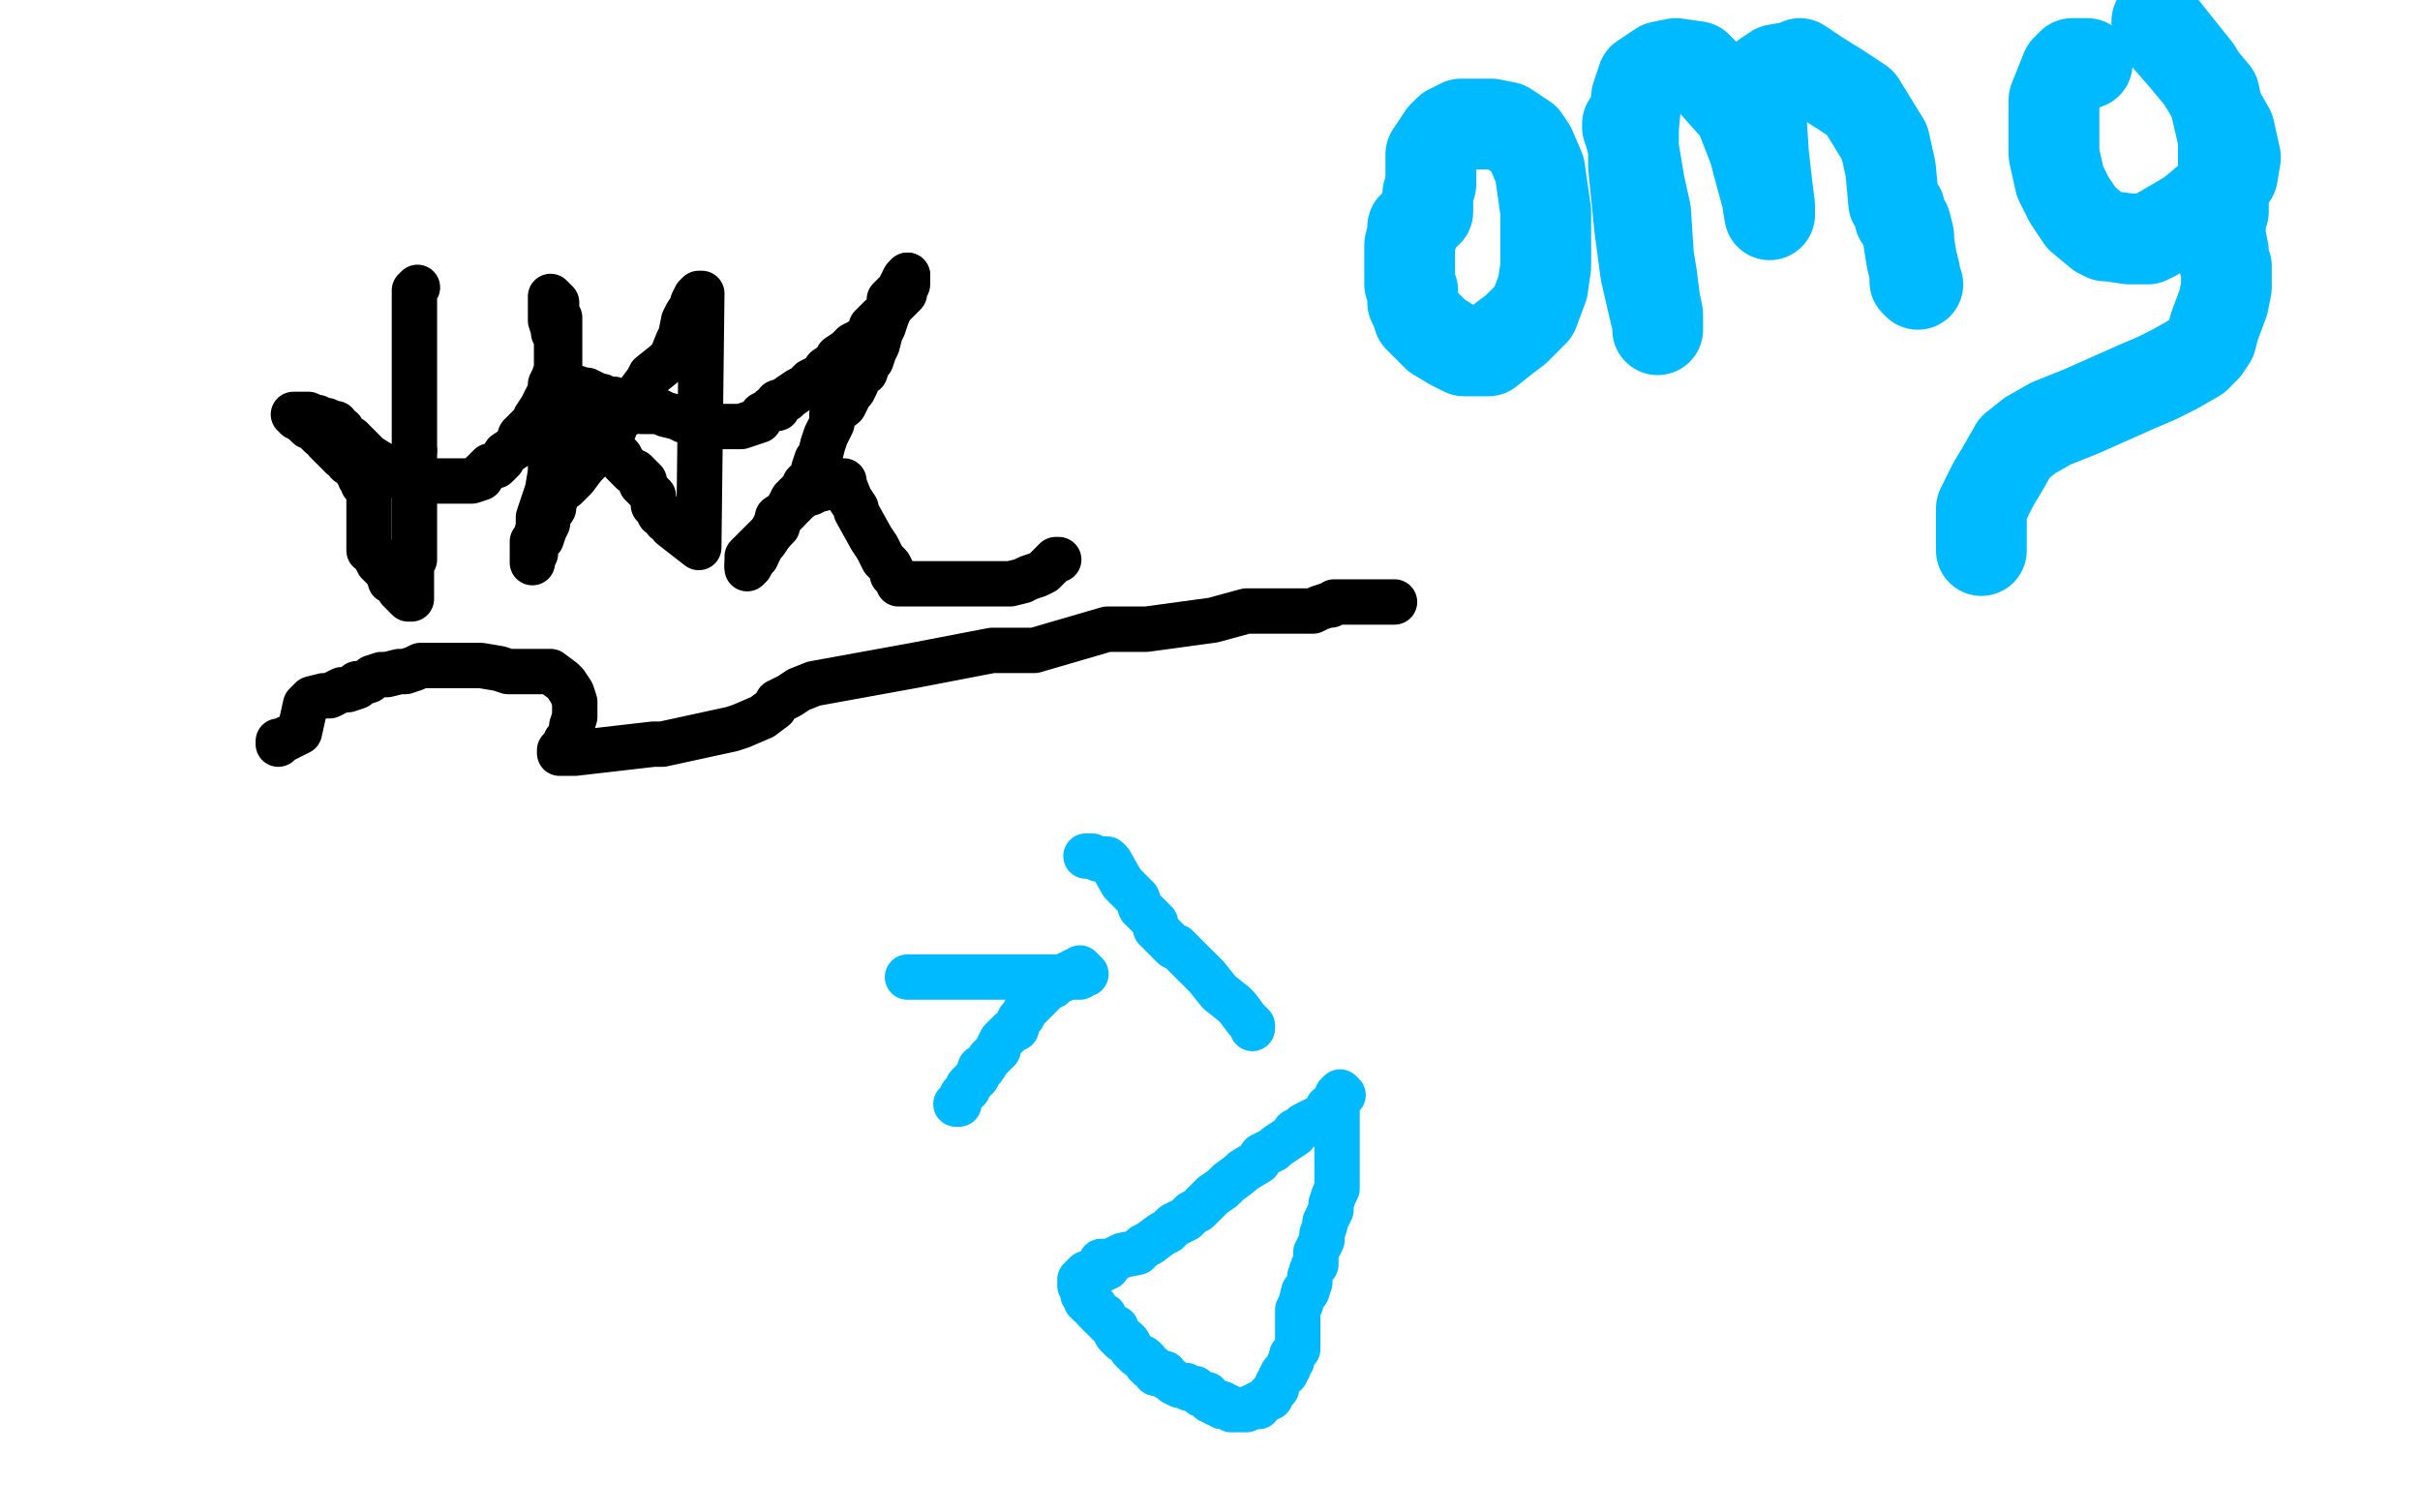 <?xml version="1.0" standalone="no"?>
<!DOCTYPE svg PUBLIC "-//W3C//DTD SVG 1.1//EN"
"http://www.w3.org/Graphics/SVG/1.1/DTD/svg11.dtd">

<svg width="800" height="500" version="1.1" xmlns="http://www.w3.org/2000/svg" xmlns:xlink="http://www.w3.org/1999/xlink" style="stroke-antialiasing: false"><desc>This SVG has been created on https://colorillo.com/</desc><rect x='0' y='0' width='800' height='500' style='fill: rgb(255,255,255); stroke-width:0' /><polyline points="138,95 137,96 137,96 137,97 137,97 137,99 137,99 137,100 137,100 137,101 137,101 137,102 137,102 137,103 137,103 137,104 137,104 137,105 137,105 137,106 137,107 137,108 137,109 137,110 137,111 137,112 137,113 137,114 137,115 137,116 137,117 137,118 137,119 137,120 137,121 137,122 137,123 137,124 137,125 137,126 137,127 137,128 137,129 137,130 137,132 137,133 137,134 137,135 137,136 137,137 137,138 137,139 137,140 137,141 137,142 137,143 137,144 137,145 137,146 137,147 137,148 137,149" style="fill: none; stroke: #000000; stroke-width: 15; stroke-linejoin: round; stroke-linecap: round; stroke-antialiasing: false; stroke-antialias: 0; opacity: 1.0"/>
<polyline points="137,155 137,156 137,157 137,158 137,159 137,160 137,161" style="fill: none; stroke: #000000; stroke-width: 15; stroke-linejoin: round; stroke-linecap: round; stroke-antialiasing: false; stroke-antialias: 0; opacity: 1.0"/>
<polyline points="137,149 137,150 137,151 137,152 137,153 137,154 137,155" style="fill: none; stroke: #000000; stroke-width: 15; stroke-linejoin: round; stroke-linecap: round; stroke-antialiasing: false; stroke-antialias: 0; opacity: 1.0"/>
<polyline points="137,161 137,162 137,163 137,164 137,165 137,166 137,167 137,168 137,169 137,170 137,171 137,172 137,173 137,175 137,176 137,178 137,179 137,180 137,182 137,183 137,184 137,185 136,186 136,187 136,189 136,190 136,192 136,193 136,195 136,197 136,198 135,197 135,198 134,197 133,196 132,195 132,194 131,193 130,192 129,192 129,191 129,190 128,189" style="fill: none; stroke: #000000; stroke-width: 15; stroke-linejoin: round; stroke-linecap: round; stroke-antialiasing: false; stroke-antialias: 0; opacity: 1.0"/>
<polyline points="121,161 120,160 120,159 120,158 119,158 119,157 118,156 117,154 116,153 115,153 114,151 113,151 111,149 111,148 110,148 108,146 108,145 107,144 106,144 105,143 105,142 102,141 101,140 100,139" style="fill: none; stroke: #000000; stroke-width: 15; stroke-linejoin: round; stroke-linecap: round; stroke-antialiasing: false; stroke-antialias: 0; opacity: 1.0"/>
<polyline points="128,189 128,188 127,188 126,187 125,186 124,184 123,182 122,182 122,181 122,180 122,179 122,178 122,177 122,176 122,175 122,174 122,173 122,172 122,171 122,170 122,169 122,168 122,167 122,166 122,165 122,164 122,163 121,161" style="fill: none; stroke: #000000; stroke-width: 15; stroke-linejoin: round; stroke-linecap: round; stroke-antialiasing: false; stroke-antialias: 0; opacity: 1.0"/>
<polyline points="100,139 98,138 98,137 97,137 98,137 100,137 101,137 102,137 104,138 105,138 106,139 108,139 110,140 111,140 111,141 112,142 113,142 114,144 116,145 121,150 122,151 127,154 128,155 132,157 133,158 135,158 137,158 140,159 141,159 143,159 144,159 145,159 146,159 148,159 151,159 154,159 156,159 159,158 159,157 161,155 162,154 164,154 166,152 167,150 170,148 171,147 172,144 173,143 175,141 177,139 177,138 179,135 180,133 181,131 182,129 182,127 183,125 184,122 184,120 184,117 184,116 184,113 184,112 183,110 183,109 182,106 182,105 182,103 182,101 182,100 182,98 183,99 184,100 184,103 185,105 185,110 185,113 185,124 185,127 184,132 184,135 184,138 184,140 184,143 184,144 183,148 183,150 182,154 182,156 181,162 180,165 178,171 178,174 177,178 176,179 176,183 176,185 176,186 176,185 177,183 177,182 178,179 179,178 180,175 181,173 181,172 181,171 183,168 183,167 184,164 185,162 187,161 190,158 193,154 195,152 199,147 200,145 203,142 204,139 207,137 207,134 210,132 211,130 214,126 215,124 220,120 222,118 224,113 225,111 226,106 227,104 229,101 229,100 230,98 231,97 232,97 231,181 222,174 222,173 220,172 220,171 219,170 218,170 217,168 216,167 216,166 216,165 216,164 215,163 214,162 213,161 212,160 213,161 213,160 212,159 213,159 211,157 210,156 209,156 208,155 206,153 205,151 204,150 202,149 202,148 201,147 200,146 199,145 198,144 198,143 197,142 196,140 195,139 194,138 193,136 192,136 190,134 190,133 188,132 188,131 187,130 186,130 186,129 185,129 184,127 185,127 187,127 189,128 190,128 193,129 194,129 196,130 198,131 199,131 201,132 203,132 205,133 207,133 208,134 209,134 212,136 213,136 215,136 217,136 218,136 220,137 224,138 226,139 231,140 232,141 236,141 239,141 241,141 245,141 248,140 251,139 252,137 254,136 255,135 257,135 257,133 260,132 261,131 264,129 266,128 268,126 270,125 273,123 273,122 276,120 277,118 280,116 282,114 284,113 287,111 288,108 290,106 291,105 293,104 295,101 297,99 299,97 299,96 300,94 300,93 300,92 300,91" style="fill: none; stroke: #000000; stroke-width: 15; stroke-linejoin: round; stroke-linecap: round; stroke-antialiasing: false; stroke-antialias: 0; opacity: 1.0"/>
<polyline points="250,184 249,185 248,187 247,187" style="fill: none; stroke: #000000; stroke-width: 15; stroke-linejoin: round; stroke-linecap: round; stroke-antialiasing: false; stroke-antialias: 0; opacity: 1.0"/>
<polyline points="300,91 299,92 297,96 294,99 294,102 292,108 291,110 290,114 289,116 288,119 287,120 286,123 284,124 283,127 282,129 281,130 279,134 275,137 275,140 273,144 272,147 271,151 270,152 269,155 269,157 266,160 266,161 263,164 262,165 260,169 259,170 256,174 255,176 253,179 252,180 250,184" style="fill: none; stroke: #000000; stroke-width: 15; stroke-linejoin: round; stroke-linecap: round; stroke-antialiasing: false; stroke-antialias: 0; opacity: 1.0"/>
<polyline points="247,187 247,188 247,187 247,186 247,184 249,182 252,179 254,177 257,174 257,171 260,169 262,167 263,166 264,165 267,163 268,163 270,162 274,161 275,160 276,159 277,159 278,159 279,159 279,160 281,165 283,168 283,169 288,178 290,181 292,185 294,187 295,189 295,190 296,191 297,192 297,193 298,193 299,193 300,193 302,193 305,193 311,193 324,193 334,193 338,192 340,191 343,190 345,189 347,187 348,186 349,185 350,185" style="fill: none; stroke: #000000; stroke-width: 15; stroke-linejoin: round; stroke-linecap: round; stroke-antialiasing: false; stroke-antialias: 0; opacity: 1.0"/>
<polyline points="92,246 92,245 92,245 93,245 93,245 95,244 95,244 99,242 99,242 101,233 101,233 103,231 103,231 107,230 107,230 109,230 109,230 113,228 113,228 115,228 115,228 118,227 118,227 118,226 118,226 119,226 119,226 122,225 122,225 123,224 123,224 126,223 126,223 128,223 128,223 132,222 132,222 134,222 134,222 137,221 137,221 139,220 139,220 145,220 145,220 150,220 150,220 159,220 159,220 165,221 165,221 168,222 168,222 174,222 174,222 175,222 175,222 177,222 177,222 179,222 179,222 180,222 180,222 181,222 181,222 182,222 182,222 186,225 186,225 187,226 187,226 189,229 190,232 190,233 190,237 189,240 189,244 187,245 186,248 185,248 185,249 186,249 190,249 216,246 219,246 242,241 245,240 252,237 256,234 257,232 261,230 264,228 269,226 291,222 302,220 328,215 342,215 366,208 379,208 401,205 412,202 425,202 428,202 434,202 436,201 439,200 440,200 441,199 442,199 443,199 444,199 445,199 446,199 447,199 448,199 449,199 451,199 453,199 456,199 459,199 460,199 461,199" style="fill: none; stroke: #000000; stroke-width: 15; stroke-linejoin: round; stroke-linecap: round; stroke-antialiasing: false; stroke-antialias: 0; opacity: 1.0"/>
<polyline points="300,323 301,323 301,323 302,323 302,323 304,323 304,323 307,323 307,323 309,323 309,323 312,323 312,323 314,323 314,323 318,323 318,323 319,323 319,323 322,323 322,323 324,323 324,323 326,323 326,323 327,323 327,323 329,323 329,323 333,323 333,323 334,323 334,323 338,323 338,323 339,323 339,323 341,323 341,323 343,323 343,323 345,323 345,323 348,323 348,323 350,323 350,323 351,323 351,323 355,323 355,323 357,323 357,323 358,322 358,322 359,322 359,322 358,321 357,320 357,321 356,321 355,321 354,322 353,322 352,323 351,324 350,324 349,325 348,326 347,326 345,328 344,329 343,330 342,331 341,332 340,333 339,334 338,336 337,337 336,339 336,340 334,341 333,342 331,344 330,346 330,347 327,350 325,353 324,353 323,356 322,357 320,359 320,360 318,362 317,364 317,365 316,365" style="fill: none; stroke: #00baff; stroke-width: 15; stroke-linejoin: round; stroke-linecap: round; stroke-antialiasing: false; stroke-antialias: 0; opacity: 1.0"/>
<polyline points="359,283 360,283 360,283 361,283 361,283 363,284 363,284 364,284 364,284 366,284 366,284 367,285 367,285 371,292 371,292 373,294 373,294 376,297 376,297 377,300 377,300 382,305 382,305 382,307 382,307 385,310 385,310 386,311 386,311 387,312 387,312 388,313 388,313 389,313 389,313 390,314 390,314 392,316 392,316 393,317 393,317 397,321 397,321 399,323 399,323 403,328 403,328 408,332 408,332 409,333 409,333 412,337 412,337 413,338 413,338 414,339 414,339 414,340 414,340" style="fill: none; stroke: #00baff; stroke-width: 15; stroke-linejoin: round; stroke-linecap: round; stroke-antialiasing: false; stroke-antialias: 0; opacity: 1.0"/>
<polyline points="364,417 365,417 365,417 366,417 366,417 367,417 367,417 369,416 369,416 371,415 371,415 376,414 376,414 378,412 378,412 380,411 380,411 384,408 384,408 386,407 386,407 388,405 388,405 392,403 392,403 394,401 394,401 396,400 396,400 399,397 399,397 401,395 401,395 404,393 404,393 406,391 406,391 410,388 410,388 411,387 411,387 416,384 416,384 417,382 417,382 421,380 421,380 422,379 422,379 425,377 425,377 428,375 428,375 428,374 428,374 430,373 430,373 431,372 431,372 433,371 433,371 435,370 437,369 439,367 439,366 441,365 442,365 442,364 443,363 443,362 444,362 443,361 442,362 442,364 442,366 442,369 442,372 442,375 442,377 442,379 442,381 442,382 442,383 442,384 442,387 442,390 442,393 441,395 440,398 440,400 438,404 438,405 437,408 437,410 435,414 435,415 435,418 434,419 433,422 433,424 432,427 431,427 430,431 429,433 429,435 429,437 429,439 429,440 429,443 429,444 429,446 428,447 427,448 427,450 426,451 426,452 425,454 424,454 422,458 422,459 421,460 420,461 420,462 418,463 416,464 416,465 414,465 412,466 411,466 410,466 409,466 408,466 407,466 406,465 405,465 404,465 404,464 402,464 401,463 400,463 399,462 399,461 397,461 396,460 395,459 394,459 393,459 392,458 390,458 388,457 387,456 385,455 385,454 383,454 382,454 381,452 380,452 379,451 379,450 378,449 376,448 375,447 374,446 373,444 372,443 371,443 369,441 369,439 367,438 366,437 365,436 365,435 364,435 363,434 362,433 362,432 361,431 360,431 360,430 359,430 359,429 358,428 358,427 358,426 357,425 357,424 357,423 358,423 358,422 359,421 361,421 362,420 364,420 365,419 366,419" style="fill: none; stroke: #00baff; stroke-width: 15; stroke-linejoin: round; stroke-linecap: round; stroke-antialiasing: false; stroke-antialias: 0; opacity: 1.0"/>
<polyline points="666,117 666,118 666,118 666,119 666,119 666,121 666,121 666,122 666,122 666,124 666,124 666,125 666,125 666,127 666,127 666,129 666,129 666,130 666,130 666,132 666,132 666,133 666,133 666,134 666,134 669,145 669,149 670,151 671,154 673,158 673,159 674,162 674,163 675,165 675,166 675,168 675,170 675,173 676,177 676,180 676,186 676,189 676,203 676,206 676,212 676,215 676,221 676,224 676,229 676,231 676,236 676,238 676,242 676,243 676,247 676,249 676,251 676,252 676,255 674,257 672,255 671,259 671,261 671,266 672,269 672,274 673,276 673,279 674,281 674,282" style="fill: none; stroke: #14ae00; stroke-width: 15; stroke-linejoin: round; stroke-linecap: round; stroke-antialiasing: false; stroke-antialias: 0; opacity: 1.0"/>
<polyline points="643,241 644,241 644,241 645,241 645,241 647,241 647,241 651,241 651,241 661,241 661,241 673,241 673,241 678,241 678,241 679,241 679,241 683,241 683,241 684,241 684,241 691,241 691,241 694,241 694,241 707,241 707,241 710,241 710,241 723,241 723,241 726,241 726,241 730,241 730,241 731,241 731,241 732,241 732,241 733,241 733,241 732,241 731,241 730,240 729,240" style="fill: none; stroke: #14ae00; stroke-width: 15; stroke-linejoin: round; stroke-linecap: round; stroke-antialiasing: false; stroke-antialias: 0; opacity: 1.0"/>
<polyline points="675,240 675,239 675,239 675,238 675,238 675,236 675,236 676,235 676,235 677,232 677,232 678,230 678,230 678,228 678,228 680,225 680,225 681,222 681,222 682,221 682,221 682,218 682,218 682,217 682,217 682,216 682,216 682,215 682,215 683,212 683,212 685,210 685,210 688,207 688,207 690,203 690,203 694,199 694,199 696,197 696,197 699,191 699,191 702,189 702,189 704,184 704,184 705,182 705,182 708,179 708,179 708,176 708,176 710,173 710,173 710,171 710,171 711,169 711,169 711,167 711,167 713,165 713,165 713,163 713,163 713,161 713,161 713,159 713,159 713,157 713,157 713,156 713,156 713,154 713,154 713,153 713,153 713,151 713,151 713,150 713,150" style="fill: none; stroke: #14ae00; stroke-width: 15; stroke-linejoin: round; stroke-linecap: round; stroke-antialiasing: false; stroke-antialias: 0; opacity: 1.0"/>
<polyline points="668,237 667,237 667,237 667,236 667,236 666,236 666,236 666,235 666,235 666,233 666,233 666,232 666,232 665,229 665,229 664,226 664,226 663,223 663,223 662,219 662,219 662,218 662,218 660,214 660,214 659,212 659,212 658,208 658,208 657,206 657,206 656,203 656,203 654,200 654,200 652,196 652,196 649,190 649,190 648,188 648,188 647,188 647,188 647,187 647,187 647,186 647,186 645,185 645,185 644,184 644,184 644,183 644,183 644,182 644,182 643,181 643,181 642,181 642,180 642,179 642,178 642,177 642,176 641,175 641,174 640,173 640,172 640,171 639,170 641,173 641,172 641,171" style="fill: none; stroke: #14ae00; stroke-width: 15; stroke-linejoin: round; stroke-linecap: round; stroke-antialiasing: false; stroke-antialias: 0; opacity: 1.0"/>
<polyline points="662,230 661,230 661,230 662,232 662,232 662,233 662,233 660,233 660,233 659,234 659,234 655,236 655,236 652,237 652,237 648,238 648,238 647,240 647,240 643,240 643,240 643,241 643,241 641,241 641,241 640,241 640,241 639,241 639,241 638,241 638,241 637,241 637,241 636,241 636,241 634,241 634,241 632,241 631,241 630,241 629,241 628,241 626,241 624,241 622,242 621,242 618,242 616,242 615,242 613,242 612,242" style="fill: none; stroke: #14ae00; stroke-width: 15; stroke-linejoin: round; stroke-linecap: round; stroke-antialiasing: false; stroke-antialias: 0; opacity: 1.0"/>
<polyline points="682,238 683,238 683,238 683,235 683,235 685,233 685,233 690,232 690,232 692,230 692,230 694,228 694,228 697,225 697,225 698,224 698,224 699,224 699,224 701,222 701,222 703,221 703,221 704,221 704,221 706,219 706,219 707,219 707,219 708,218 708,218 708,217 708,217 709,216 709,216 710,215 710,215 713,213 713,213 716,212 716,212 718,209 718,209 721,208 721,208 724,205 724,205 725,204 725,204 727,202 727,202 727,201 727,201 728,201 728,201 728,200 728,200" style="fill: none; stroke: #14ae00; stroke-width: 15; stroke-linejoin: round; stroke-linecap: round; stroke-antialiasing: false; stroke-antialias: 0; opacity: 1.0"/>
<polyline points="658,233 658,232 658,232 657,231 657,231 656,231 656,231 656,230 656,230 655,229 655,229 654,228 654,228 653,228 653,228 652,226 652,226 651,226 651,226 650,225 650,225 648,223 648,223 647,222 646,222 645,221 643,221 641,220 641,219 640,219 640,218 640,217 639,217 638,216 638,215 637,215 636,214 635,214 635,213" style="fill: none; stroke: #14ae00; stroke-width: 15; stroke-linejoin: round; stroke-linecap: round; stroke-antialiasing: false; stroke-antialias: 0; opacity: 1.0"/>
<polyline points="675,106 675,107 675,107 674,107 674,107 674,108 674,108 674,110 674,110 674,112 674,112 673,113 673,113 673,116 673,116 673,118 673,118 673,122 673,122 673,124 673,124 673,128 673,128 673,130 673,130 673,134 673,134 673,137 673,137 673,143 673,143 673,145 673,145 673,150 673,150 673,153 673,153 673,159 673,159 673,161 673,161 673,166 673,166 673,169 673,169 673,173 673,173 673,175 673,175 673,181 673,181 673,182 673,182 673,185 673,185 673,187 673,187 673,191 673,191 673,192 673,192 673,196 673,196 673,197 673,197 673,200 673,200 673,203 673,203 673,206 673,206 674,208 674,208 674,211 674,211 674,212 674,212 674,216 674,216 674,224 674,224 675,225 675,225 675,229 675,229 675,231 675,231 676,235 676,235 677,237 677,237 677,240 677,240 678,242 678,242 678,246 678,246 678,247 678,247 678,251 678,251 678,253 678,253 678,257 678,257 678,258 678,258 678,262 678,262 678,264 678,264 678,267 678,267 678,286 678,287 678,289 678,290 678,291 677,291 676,290 675,290 672,288 670,286 668,283 667,281 666,279 665,278 664,276 664,273 663,272 663,268 662,267 661,265 660,264 659,262 658,261 657,259 657,258 657,256 656,254 655,251 655,249 654,245 654,243 653,240 652,238 651,234 650,232 649,226 649,224 648,221 648,219 648,214 648,213 648,210 648,209 648,207 648,205 648,201 648,199 648,196 648,195 648,192 648,191 648,188 648,186 648,184 648,182 648,180 648,178 648,175 648,173 646,169 646,168 646,167 634,234 634,235 633,238 633,239 630,242 629,245 628,247 627,250 625,252 623,253 620,254 617,255 616,255 613,255 612,255 611,254 610,254 609,252 609,251 609,250 609,248 609,245 609,244 610,242 612,241 614,240 614,239 615,238 616,237 617,235 618,234 619,234 619,233 623,231 625,231 628,231 629,231 635,231 637,231 641,231 642,231 647,231 650,231 652,231 656,231 657,231 660,231 664,231 665,231 668,231 670,231 674,231 677,232 684,232 689,234 692,234 697,235 700,236 706,237 709,238 714,240 719,240 721,240 723,240 724,240 727,240 728,240 732,240 733,240 734,239 734,238 732,237 732,236 730,234 730,233 730,232 730,231 730,230 729,228 728,228 727,227 726,226 725,224 723,224 721,222 721,221 720,220 719,219 718,218 718,217 718,216 718,215 718,214 718,213 718,212 718,211 718,210 718,208 718,207 718,206 718,204 718,203 718,201 718,200 718,199 719,197 720,196 721,194 721,193 721,192 721,190 720,189 719,187 717,186 717,185 716,185 717,184 716,182 716,181 715,179 714,178 714,177 713,175 712,173 711,171 710,170 709,168 709,167 709,166 709,165 709,162 709,161 709,159 709,157 709,156 709,155 710,153 710,151 710,150 710,149 710,148 710,147 710,146 711,146 712,146 713,146 714,146 715,145 715,146 715,147 715,148 716,151 716,152 718,156 718,157 717,158 717,161 719,166 720,170 721,173 721,176 722,178 722,183 722,185 722,190 722,192 723,196 724,198 725,201 726,202 727,204 728,205 730,207 733,210 734,212 736,213 738,215 738,216 738,217 738,218 738,220 738,221 738,222 738,223 738,224 738,225 737,225 736,227 735,228 733,231 732,232 731,234 729,234 727,235 724,235 720,236 719,236 716,236 714,236 712,236 711,236 710,235 709,235 708,234 707,234 706,233 706,232 704,231 703,229 702,229 701,228 700,227 701,227 700,227 699,227 696,226 695,225 694,224 693,224 692,223 691,222 690,222 690,221 689,221 689,220 687,220 686,219 686,218 685,218 684,217 684,215 682,215 682,214 680,213 680,212 679,212 678,211 678,209 677,209 677,208 676,208 676,207 675,206 675,205 675,204 675,203 675,202 675,201 675,200 675,199 675,198 675,197 675,196 676,196 676,195 677,193 678,193 678,192 679,192 680,192 682,191 682,190 684,189 685,189 686,188 687,187 688,187 689,187 690,187 691,187 692,187 693,187 694,187 695,187 696,187 697,187 697,188 698,188 700,191 700,192 702,197 703,199 706,203 706,205 708,208 708,209 708,210 709,210 709,211 710,211 710,212 711,212 712,213" style="fill: none; stroke: #ffffff; stroke-width: 30; stroke-linejoin: round; stroke-linecap: round; stroke-antialiasing: false; stroke-antialias: 0; opacity: 1.0"/>
<polyline points="468,75 467,75 467,75 467,77 467,77 466,81 466,81 466,85 466,85 466,87 466,87 466,91 466,92 466,94 467,96 467,100 468,102 469,105 471,107 475,111 480,114 484,116 487,116 492,116 497,112 501,109 507,103 510,95 511,88 511,78 511,70 509,56 506,49 504,46 498,42 493,41 487,41 483,41 479,43 477,45 473,51 473,52 473,53 473,55 473,57 473,61 472,64 472,65 472,68 472,70" style="fill: none; stroke: #00baff; stroke-width: 30; stroke-linejoin: round; stroke-linecap: round; stroke-antialiasing: false; stroke-antialias: 0; opacity: 1.0"/>
<polyline points="538,41 538,42 538,42 539,45 539,45 540,49 540,49 542,61 542,61 544,70 544,70 545,85 545,85 546,91 547,99 548,104 548,108 548,109 548,108 548,107 547,103 544,90 542,75 540,55 540,42 541,32 543,26 549,22 554,21 561,22 567,28 575,37 580,50 581,54 584,65 585,71 585,68 584,60 583,51 582,36 582,30 584,25 587,23 593,22 595,21 601,25 609,30 615,34 623,47 625,56 626,67 627,68 628,69 628,72 630,74 631,78 631,80 632,86 633,90 633,93 634,94" style="fill: none; stroke: #00baff; stroke-width: 30; stroke-linejoin: round; stroke-linecap: round; stroke-antialiasing: false; stroke-antialias: 0; opacity: 1.0"/>
<polyline points="690,21 688,21 688,21 687,21 687,21 685,21 685,21 683,23 683,23 681,28 681,28 679,33 679,38 679,43 679,47 679,51 681,60 684,66 688,72 694,77 696,78 697,78 704,79 710,79 712,78 724,71 736,61 738,58 739,52 737,43 733,36 732,31 722,19 715,11 713,9 713,8 713,7 714,8 718,13 726,23 732,33 735,46 735,53 735,62 735,70 734,70 734,71 734,72 734,78 735,83 735,86 736,88 736,91 736,95 735,100 732,108 731,112 729,115 726,118 719,122 713,125 706,128 697,132 688,136 683,138 678,140 671,144 666,148 662,155 659,160 657,164 655,168 655,173 655,176 655,178 655,179 655,182" style="fill: none; stroke: #00baff; stroke-width: 30; stroke-linejoin: round; stroke-linecap: round; stroke-antialiasing: false; stroke-antialias: 0; opacity: 1.0"/>
</svg>
